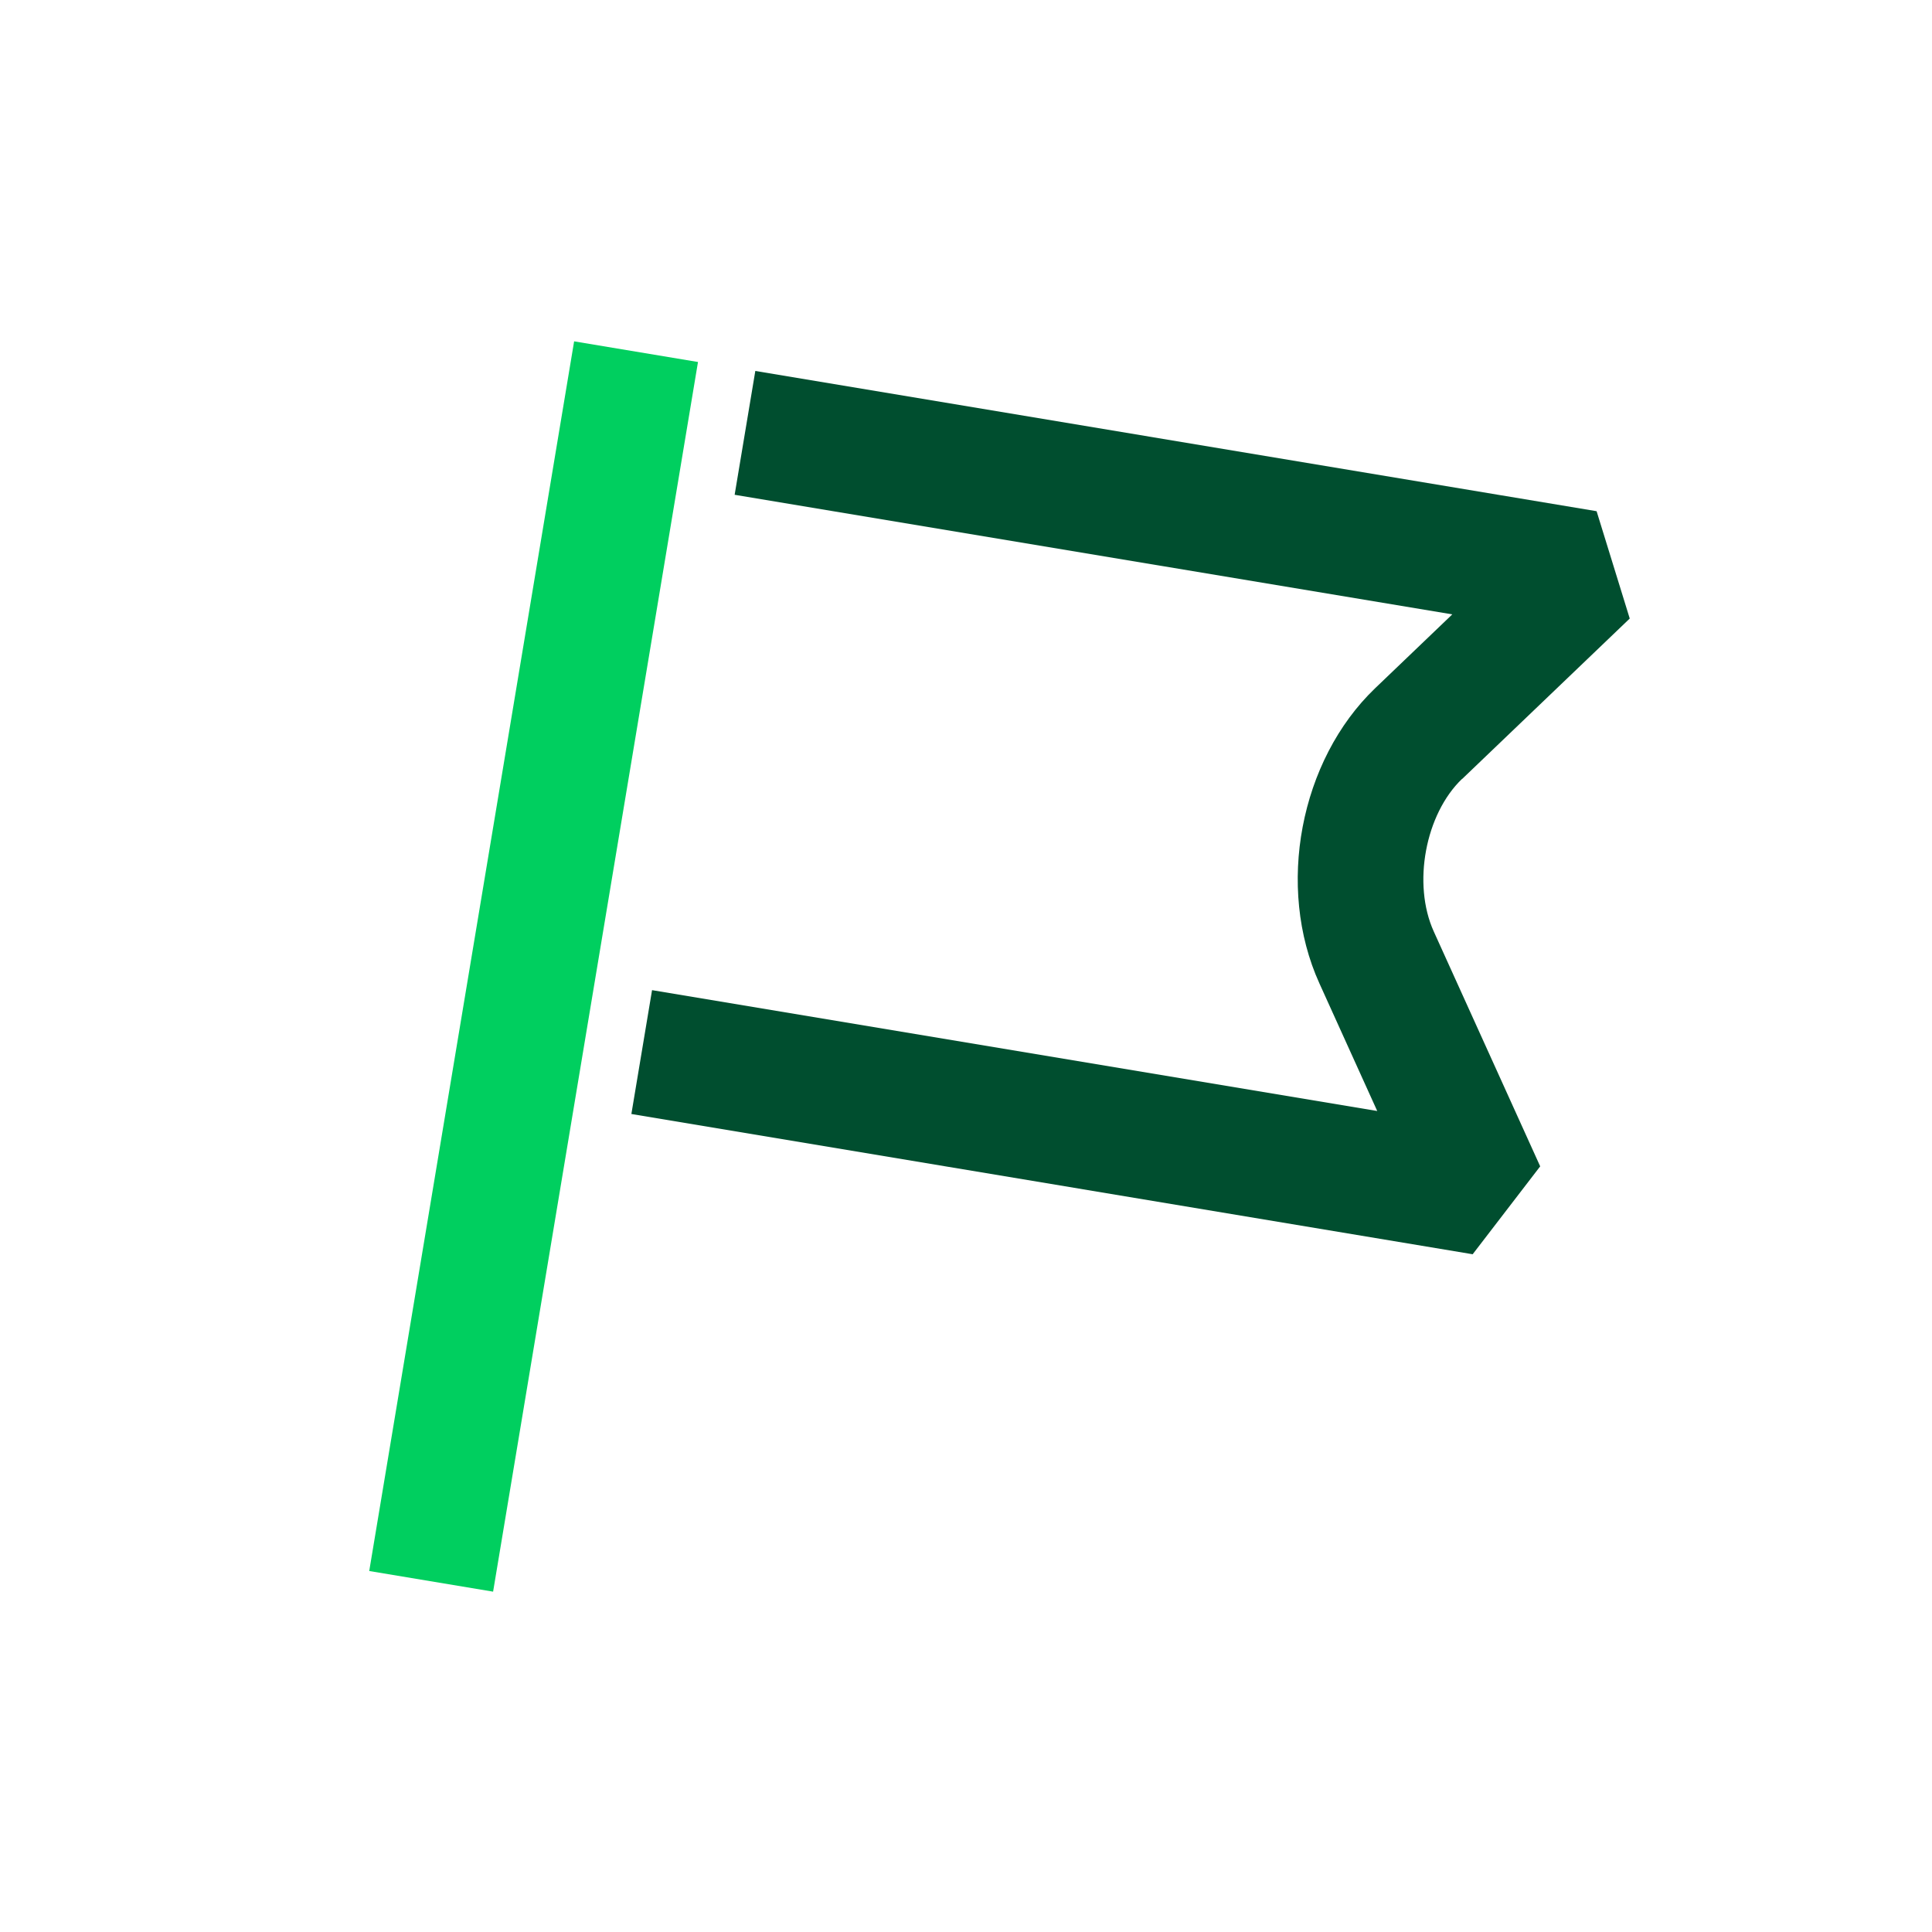 <?xml version="1.0" encoding="utf-8"?>
<svg xmlns="http://www.w3.org/2000/svg" id="a" viewBox="0 0 200 200">
  <defs>
    <style>.b{fill:#00cf5f;}.c{fill:#004e2f;}</style>
  </defs>
  <rect class="b" x="-9.28" y="93.56" width="129.05" height="13" transform="translate(-52.54 138.1) rotate(-80.54)"/>
  <path class="c" d="M151.36,80.64l17.35-16.61-3.43-11.11-87.09-14.52-2.14,12.82,74.29,12.38-7.98,7.64c-7.8,7.47-10.29,20.6-5.78,30.55l5.99,13.22-75.07-12.51-2.14,12.82,87.09,14.52,6.99-9.1-11.02-24.32c-2.22-4.91-.88-12.14,2.93-15.79Z"/>
</svg>